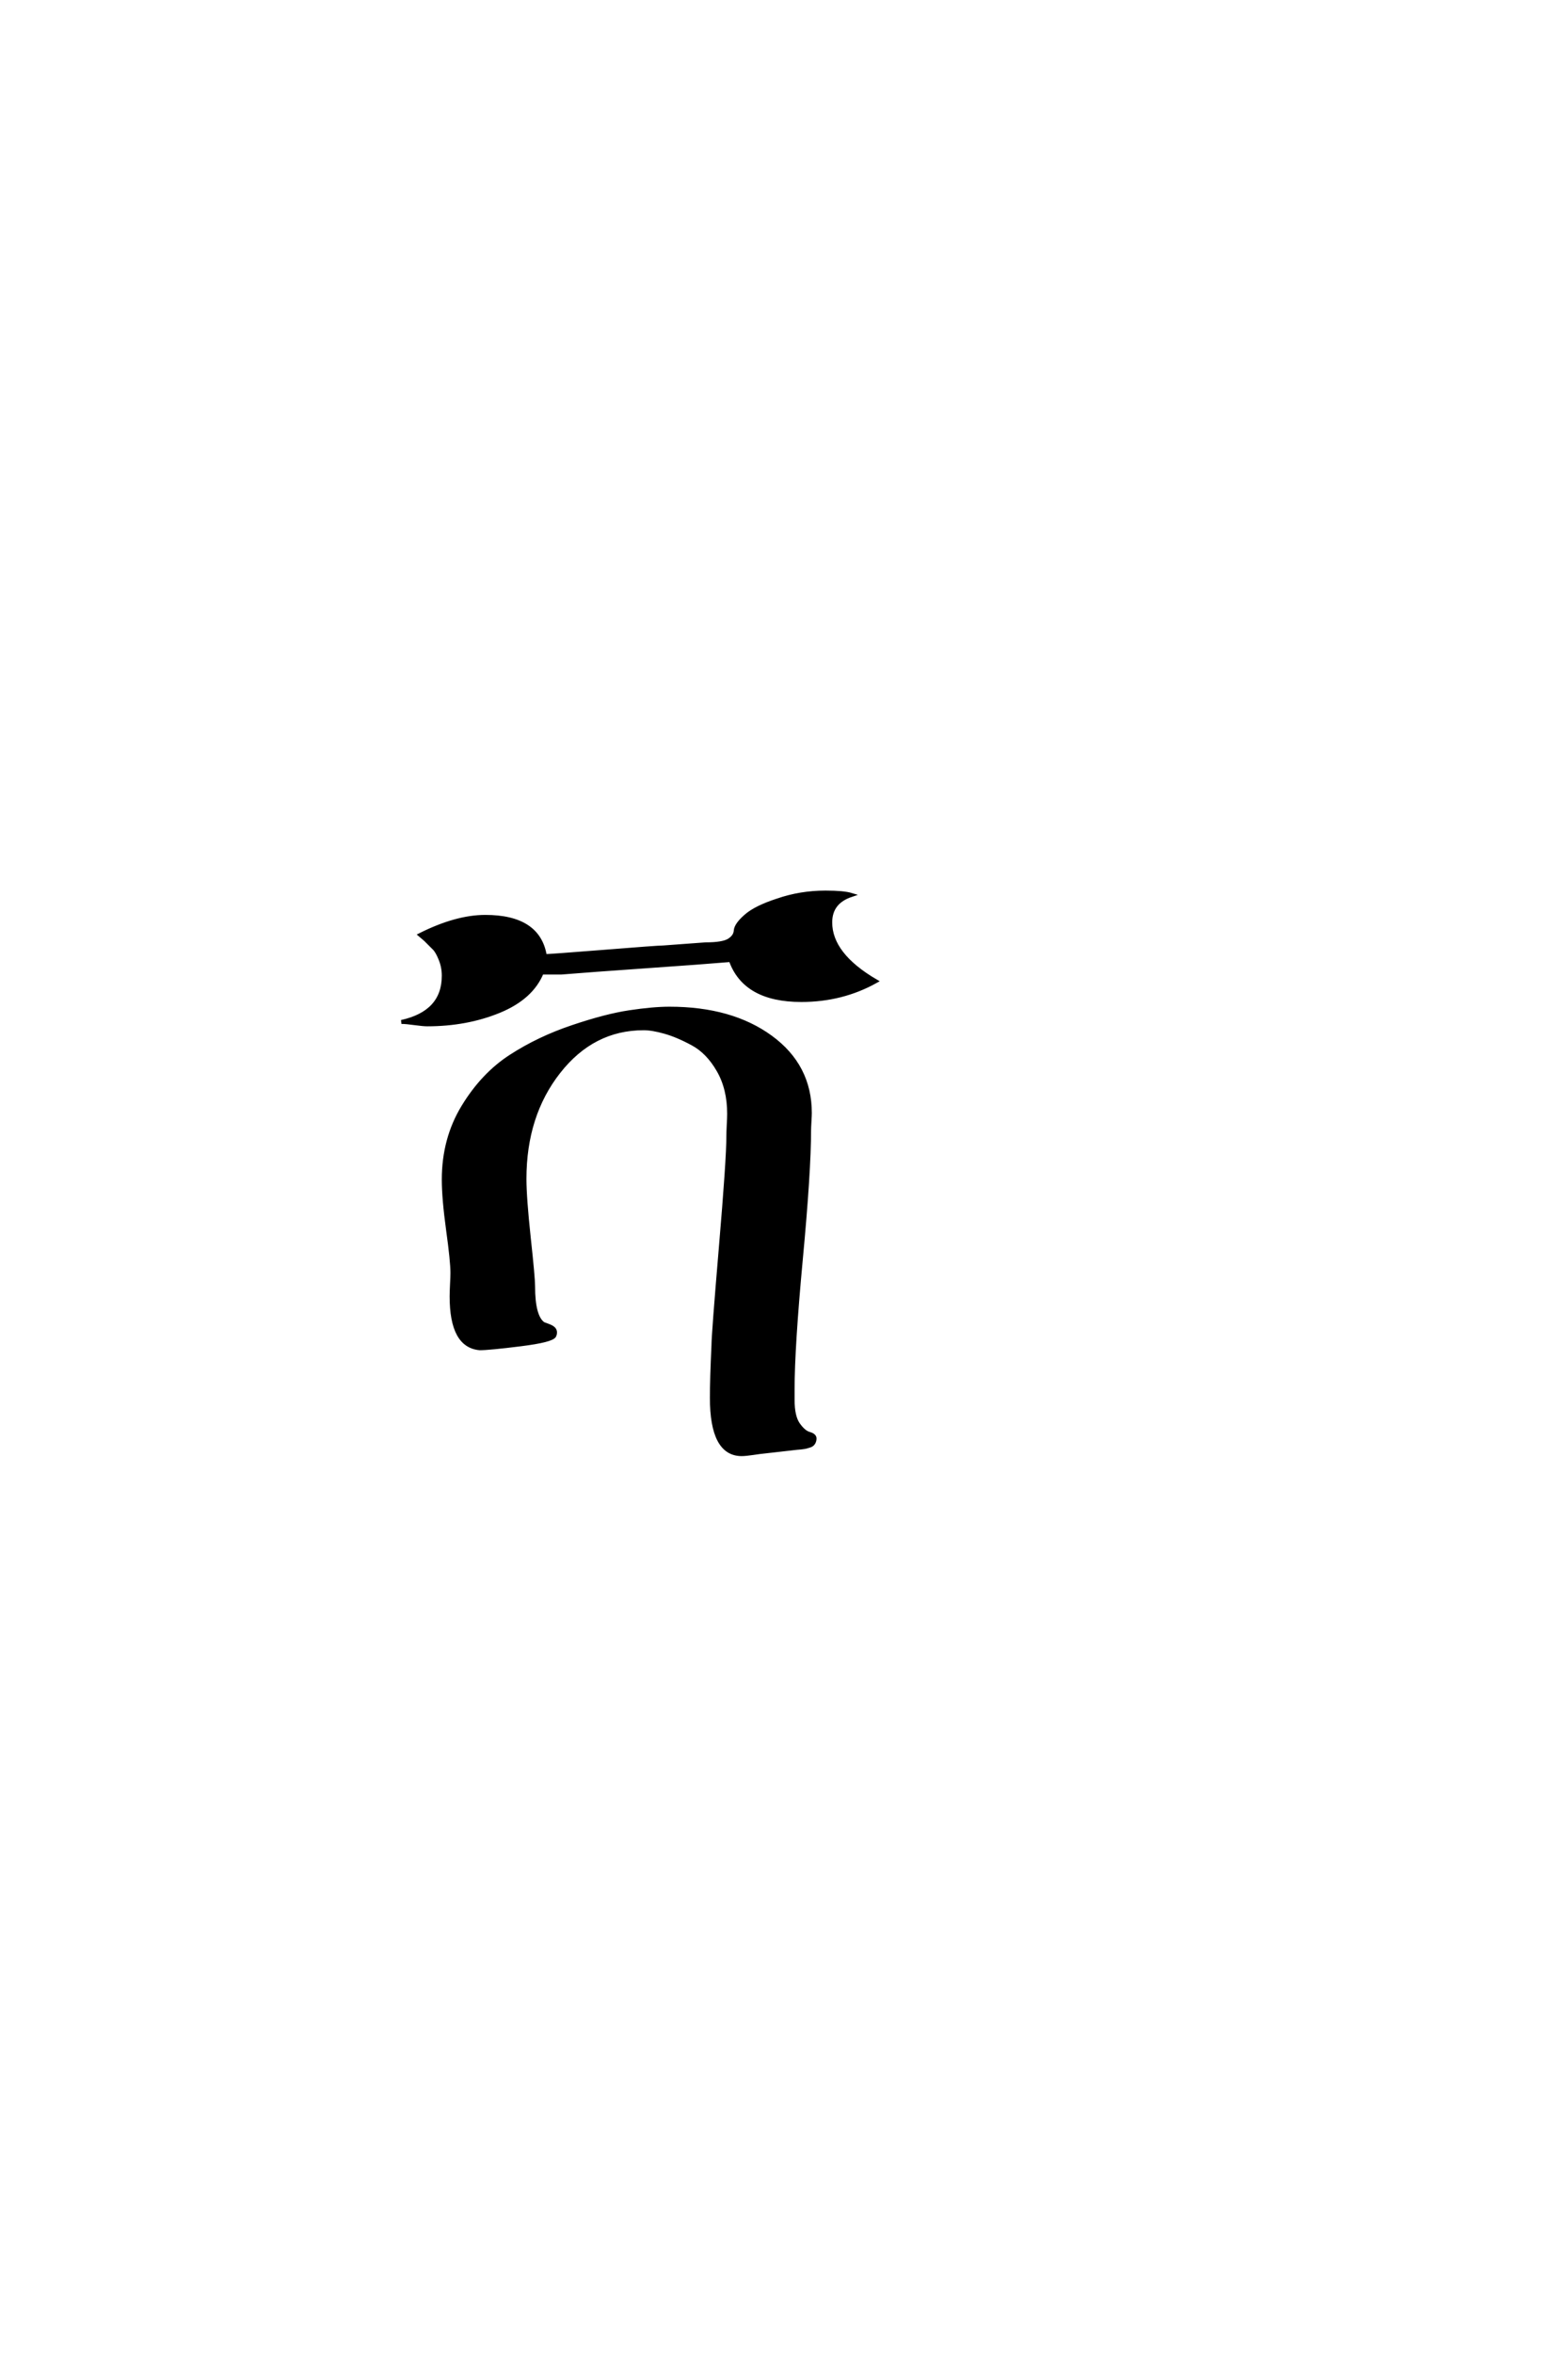 <?xml version='1.0' encoding='UTF-8'?>
<!DOCTYPE svg PUBLIC "-//W3C//DTD SVG 1.0//EN"
    "http://www.w3.org/TR/2001/REC-SVG-20010904/DTD/svg10.dtd">

<svg xmlns='http://www.w3.org/2000/svg' version='1.0'
     width='40.0' height='60.0'>

 <g transform='scale(0.1 -0.1) translate(110.0 -370.0)'>
  <path d='M13.797 136.203
Q27.406 136.203 29 126.203
Q30.203 126.203 44 127.297
Q57.797 128.406 59.203 128.406
L70 129.203
Q74.406 129.203 76 130.203
Q77.594 131.203 77.688 132.703
Q77.797 134.203 80.297 136.391
Q82.797 138.594 88.406 140.406
Q94.203 142.406 100.594 142.406
Q105.203 142.406 107.203 141.797
Q101.797 140 101.797 134.797
Q101.797 126.594 113.406 119.797
Q104.797 115 94.406 115
Q80 115 76.406 125.203
Q69.203 124.594 54.797 123.594
Q40.406 122.594 33.203 122
L28.203 122
Q25.594 115.594 17.297 112.188
Q9 108.797 -1 108.797
Q-2 108.797 -4.203 109.094
Q-6.406 109.406 -7.594 109.406
Q3.203 111.797 3.203 121.203
Q3.203 123.406 2.391 125.406
Q1.594 127.406 0.797 128.203
Q0 129 -1.406 130.406
L-2.797 131.594
Q6.406 136.203 13.797 136.203
Q6.406 136.203 13.797 136.203
M3.203 69.203
Q3.203 79.594 8.203 87.797
Q13.203 96 20.297 100.594
Q27.406 105.203 36 108.094
Q44.594 111 50.594 111.891
Q56.594 112.797 60.797 112.797
Q76.594 112.797 86.594 105.5
Q96.594 98.203 96.594 86.203
Q96.594 85.594 96.5 84
Q96.406 82.406 96.406 81.797
Q96.406 71.406 94.297 48.906
Q92.203 26.406 92.203 15.797
L92.203 13
Q92.203 8.797 93.594 6.797
Q95 4.797 96.391 4.391
Q97.797 4 97.797 3.203
Q97.797 2.594 97.5 2.094
Q97.203 1.594 96.594 1.391
Q96 1.203 95.594 1.094
Q95.203 1 94.297 0.891
Q93.406 0.797 93.203 0.797
L84.406 -0.203
Q84.203 -0.203 82.203 -0.5
Q80.203 -0.797 79.203 -0.797
Q71.594 -0.797 71.594 13.594
Q71.594 18.203 72 27
Q72 29.594 73.891 52
Q75.797 74.406 75.797 80.203
Q75.797 81.203 75.891 83.094
Q76 85 76 86
Q76 92.406 73.297 97.094
Q70.594 101.797 66.688 103.891
Q62.797 106 59.594 106.891
Q56.406 107.797 54.203 107.797
Q41.203 107.797 32.5 96.688
Q23.797 85.594 23.797 69.406
Q23.797 64.594 24.891 54.391
Q26 44.203 26 42
Q26 34.203 28.594 32.406
Q28.594 32.406 29.688 32
Q30.797 31.594 31.188 31.188
Q31.594 30.797 31.594 30.203
Q31.594 29.797 31.406 29.406
Q30.797 28.203 22.797 27.203
Q14.797 26.203 12.406 26.203
Q5.203 26.797 5.203 39.406
Q5.203 40.406 5.297 42.406
Q5.406 44.406 5.406 45.406
Q5.406 48.406 4.297 56.406
Q3.203 64.406 3.203 69.203
'
        style='fill: #000000; stroke: #000000'/>

 </g>
</svg>
